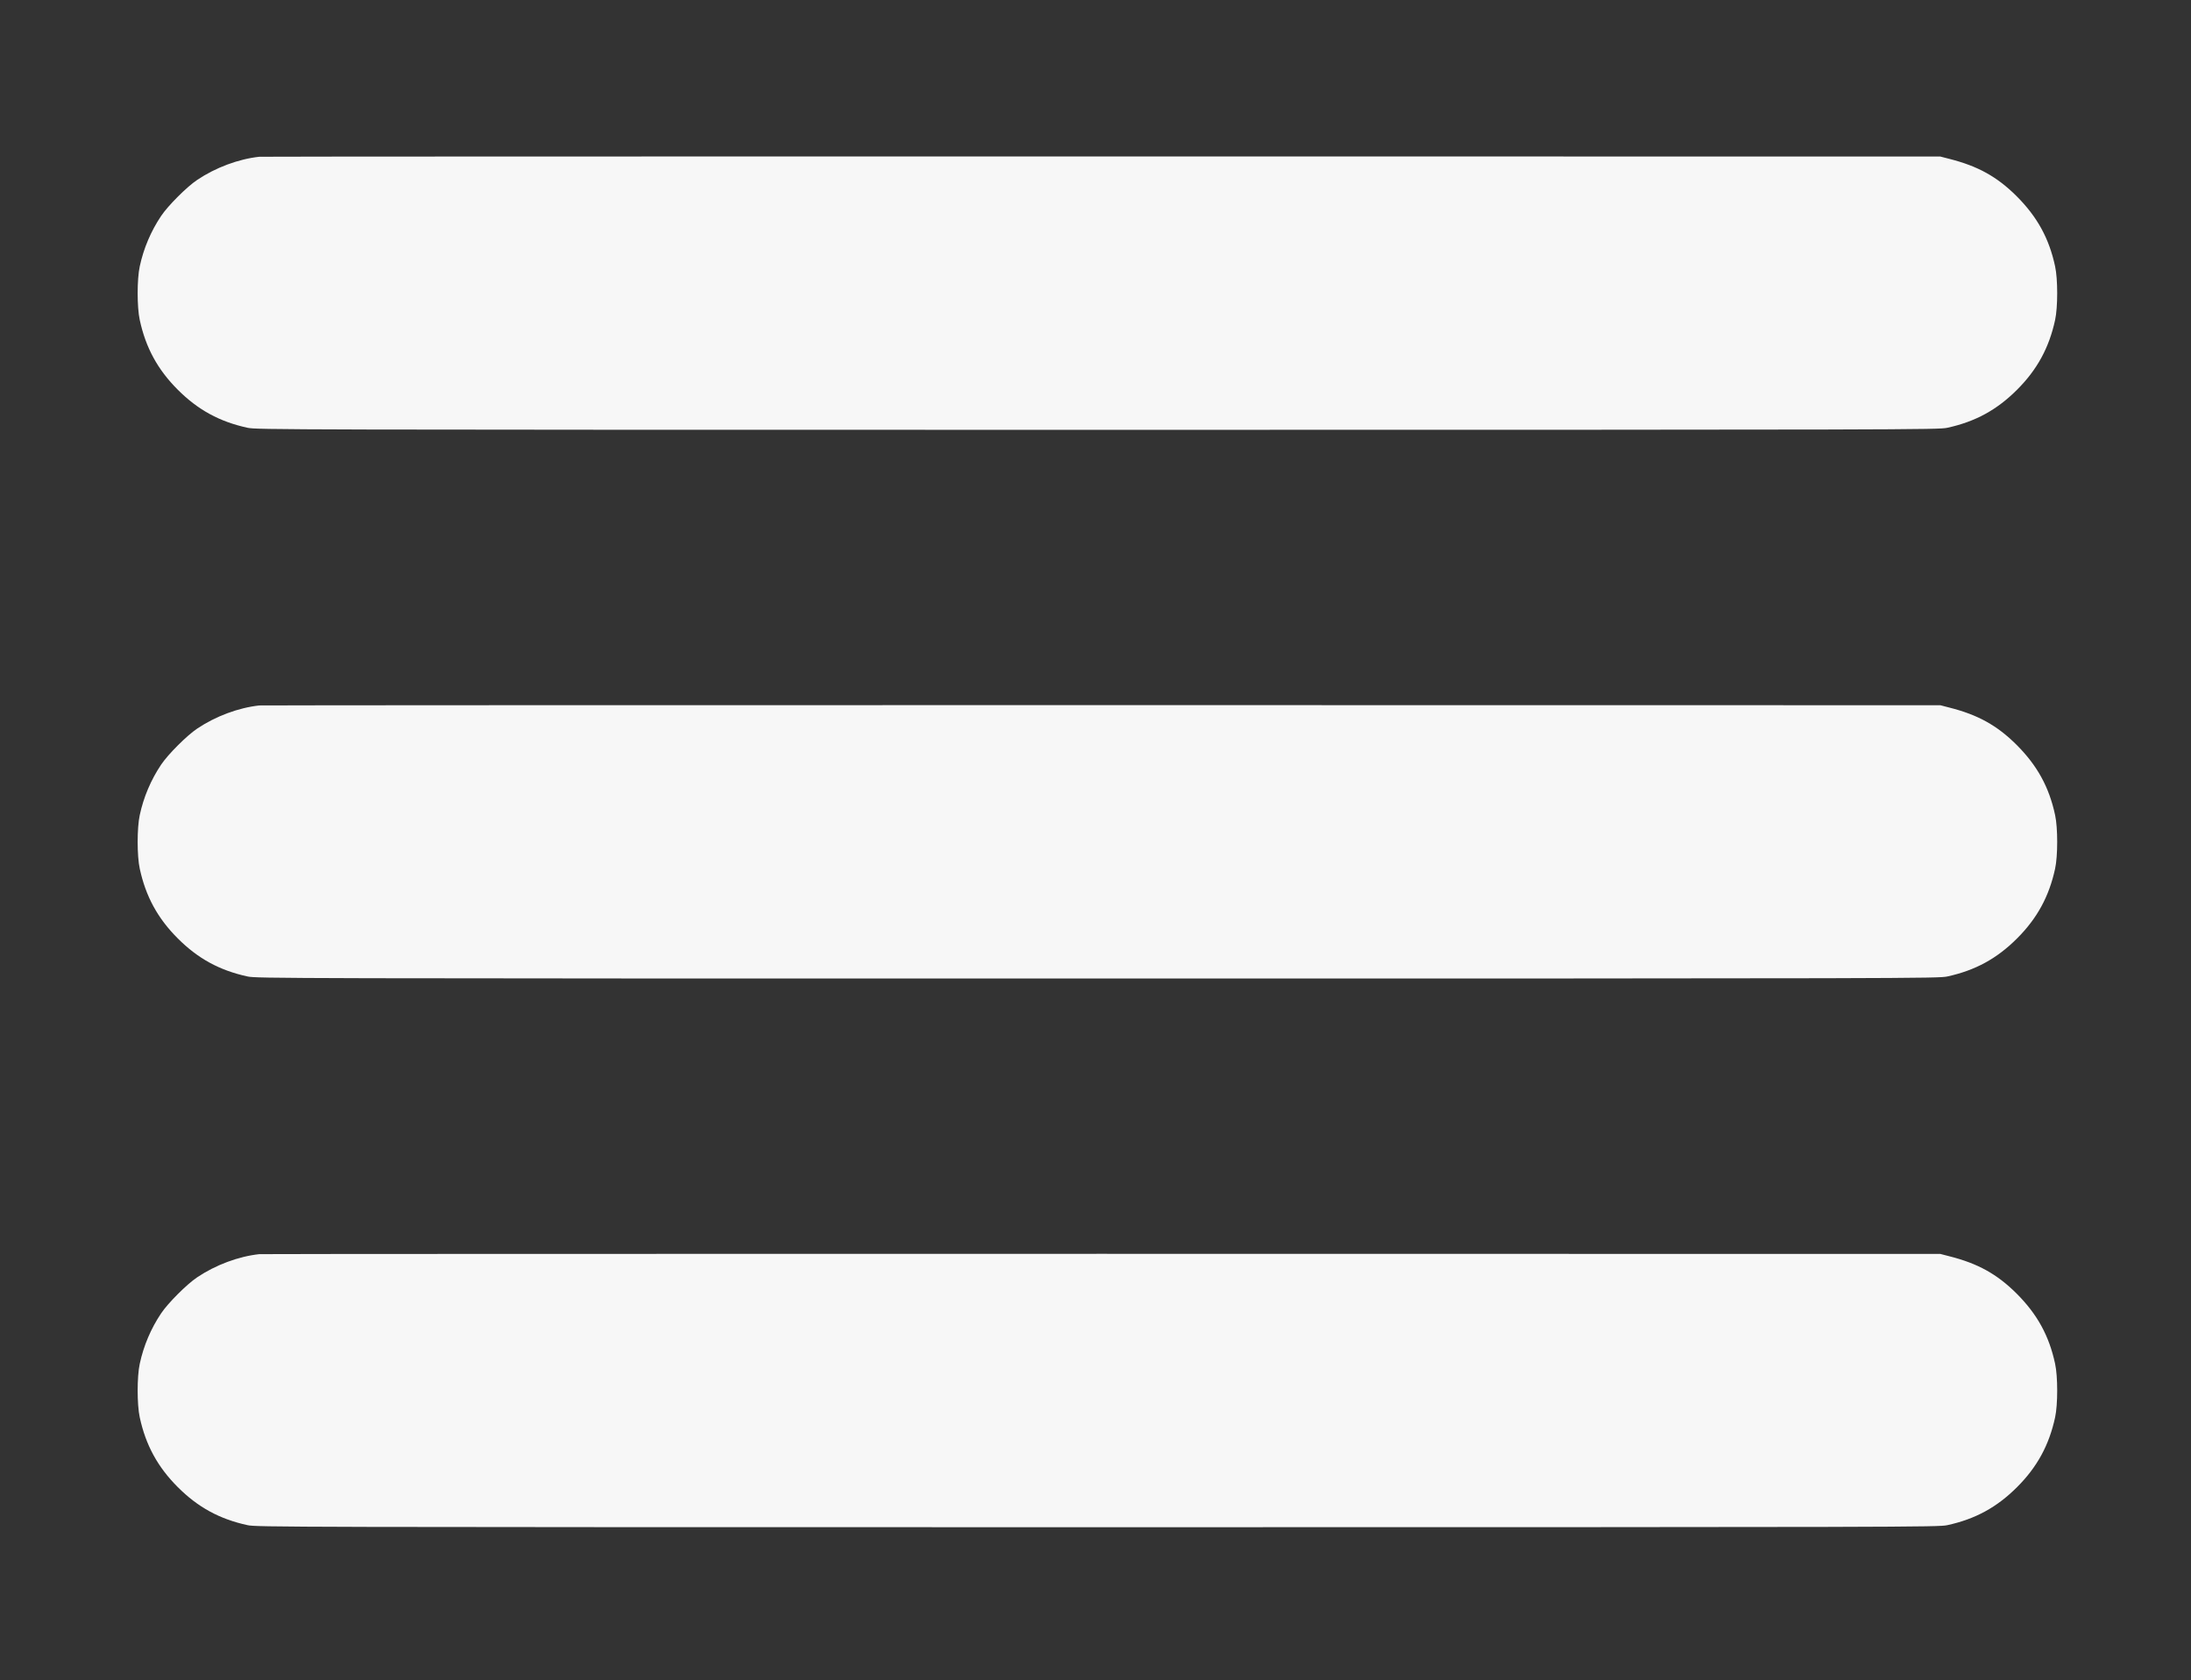 <?xml version="1.0" encoding="UTF-8"?> <svg xmlns="http://www.w3.org/2000/svg" xmlns:xlink="http://www.w3.org/1999/xlink" version="1.1" id="Слой_1" x="0px" y="0px" viewBox="0 0 2044.4 1568" style="enable-background:new 0 0 2044.4 1568;" xml:space="preserve"><rect x="0" y="0" width="2044.4" height="1568" fill="#333333" stroke="none"/> <style type="text/css"> .st0{fill:#F7F7F7;} </style> <g transform="translate(0,2048) scale(0.1,-0.1)"> <path class="st0" d="M2420,19017.3c-194-21-407-100-580-216c-96-64-273-241-337-337c-95-142-163-302-199-470c-26-119-26-381,0-500 c56-259,167-463,355-651s389-298,651-355c83-18,309-19,7930-19s7847,1,7930,19c262,57,463,167,651,355s299,392,355,651 c26,119,26,381,0,500c-56,262-167,463-360,656c-182,181-361,280-626,347l-85,22l-7825,1C5976,19020.3,2439,19019.3,2420,19017.3z"></path> <path class="st0" d="M2420,13897.3c-194-21-407-100-580-216c-96-64-273-241-337-337c-95-142-163-302-199-470c-26-119-26-381,0-500 c56-259,167-463,355-651s389-298,651-355c83-18,309-19,7930-19s7847,1,7930,19c262,57,463,167,651,355s299,392,355,651 c26,119,26,381,0,500c-56,262-167,463-360,656c-182,181-361,280-626,347l-85,22l-7825,1C5976,13900.3,2439,13899.3,2420,13897.3z"></path> <path class="st0" d="M2420,8777.3c-194-21-407-100-580-216c-96-64-273-241-337-337c-95-142-163-302-199-470c-26-119-26-381,0-500 c56-259,167-463,355-651s389-298,651-355c83-18,309-19,7930-19s7847,1,7930,19c262,57,463,167,651,355s299,392,355,651 c26,119,26,381,0,500c-56,262-167,463-360,656c-182,181-361,280-626,347l-85,22l-7825,1C5976,8780.3,2439,8779.3,2420,8777.3z"></path> </g> </svg> 